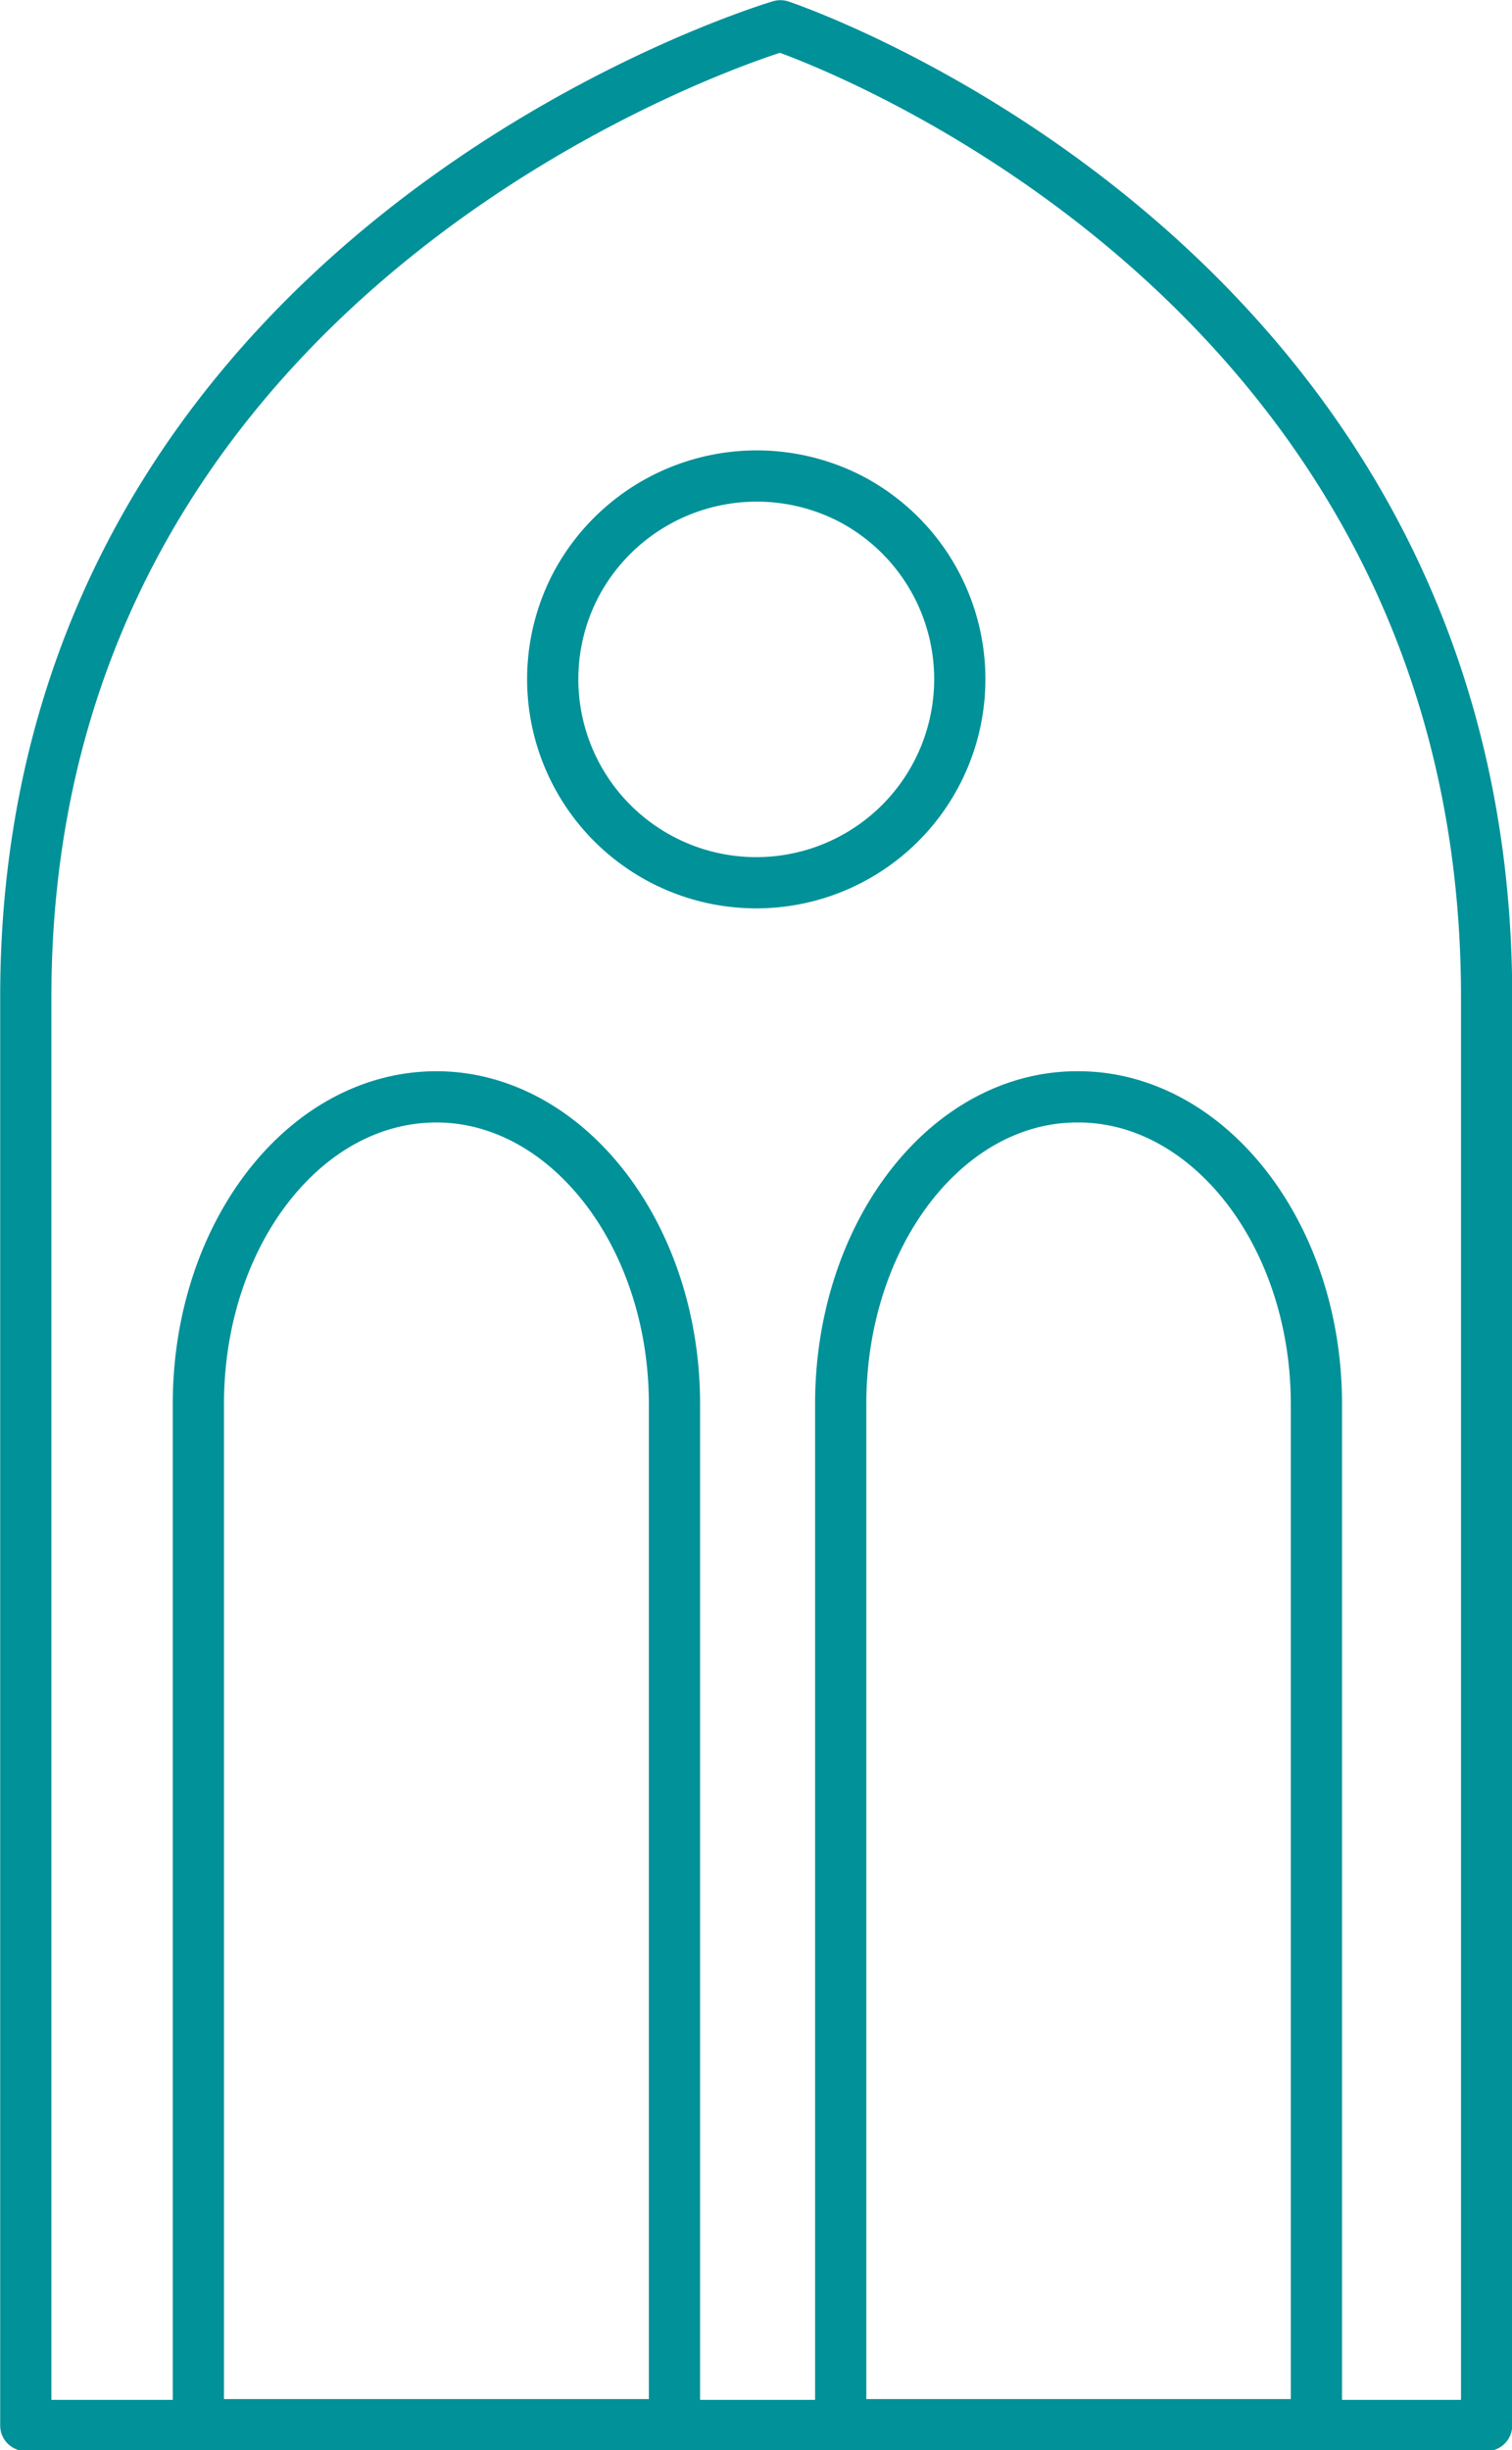 <svg xmlns="http://www.w3.org/2000/svg" viewBox="0 0 38.11 61.74"><defs><clipPath id="a"><path fill="none" d="M0 0h38.11v61.74H0z"/></clipPath></defs><g clip-path="url(#a)"><path d="M11 27.64c3.28 0 6 3.46 6 7.74V61.1H5V35.38c0-4.28 2.68-7.74 6-7.74zm16.18 0c3.28 0 6 3.46 6 7.74V61.1H21.19V35.38c0-4.28 2.67-7.74 5.96-7.74zM14.53 14.71a5.13 5.13 0 106.93-2.13 5.16 5.16 0 00-6.93 2.13zM19.67.65s17.8 5.91 17.8 24.47v36H.65v-36C.65 6.23 19.67.65 19.67.65z" fill="none" stroke="#009199" stroke-linecap="round" stroke-linejoin="round" stroke-width="1.291"/></g></svg>